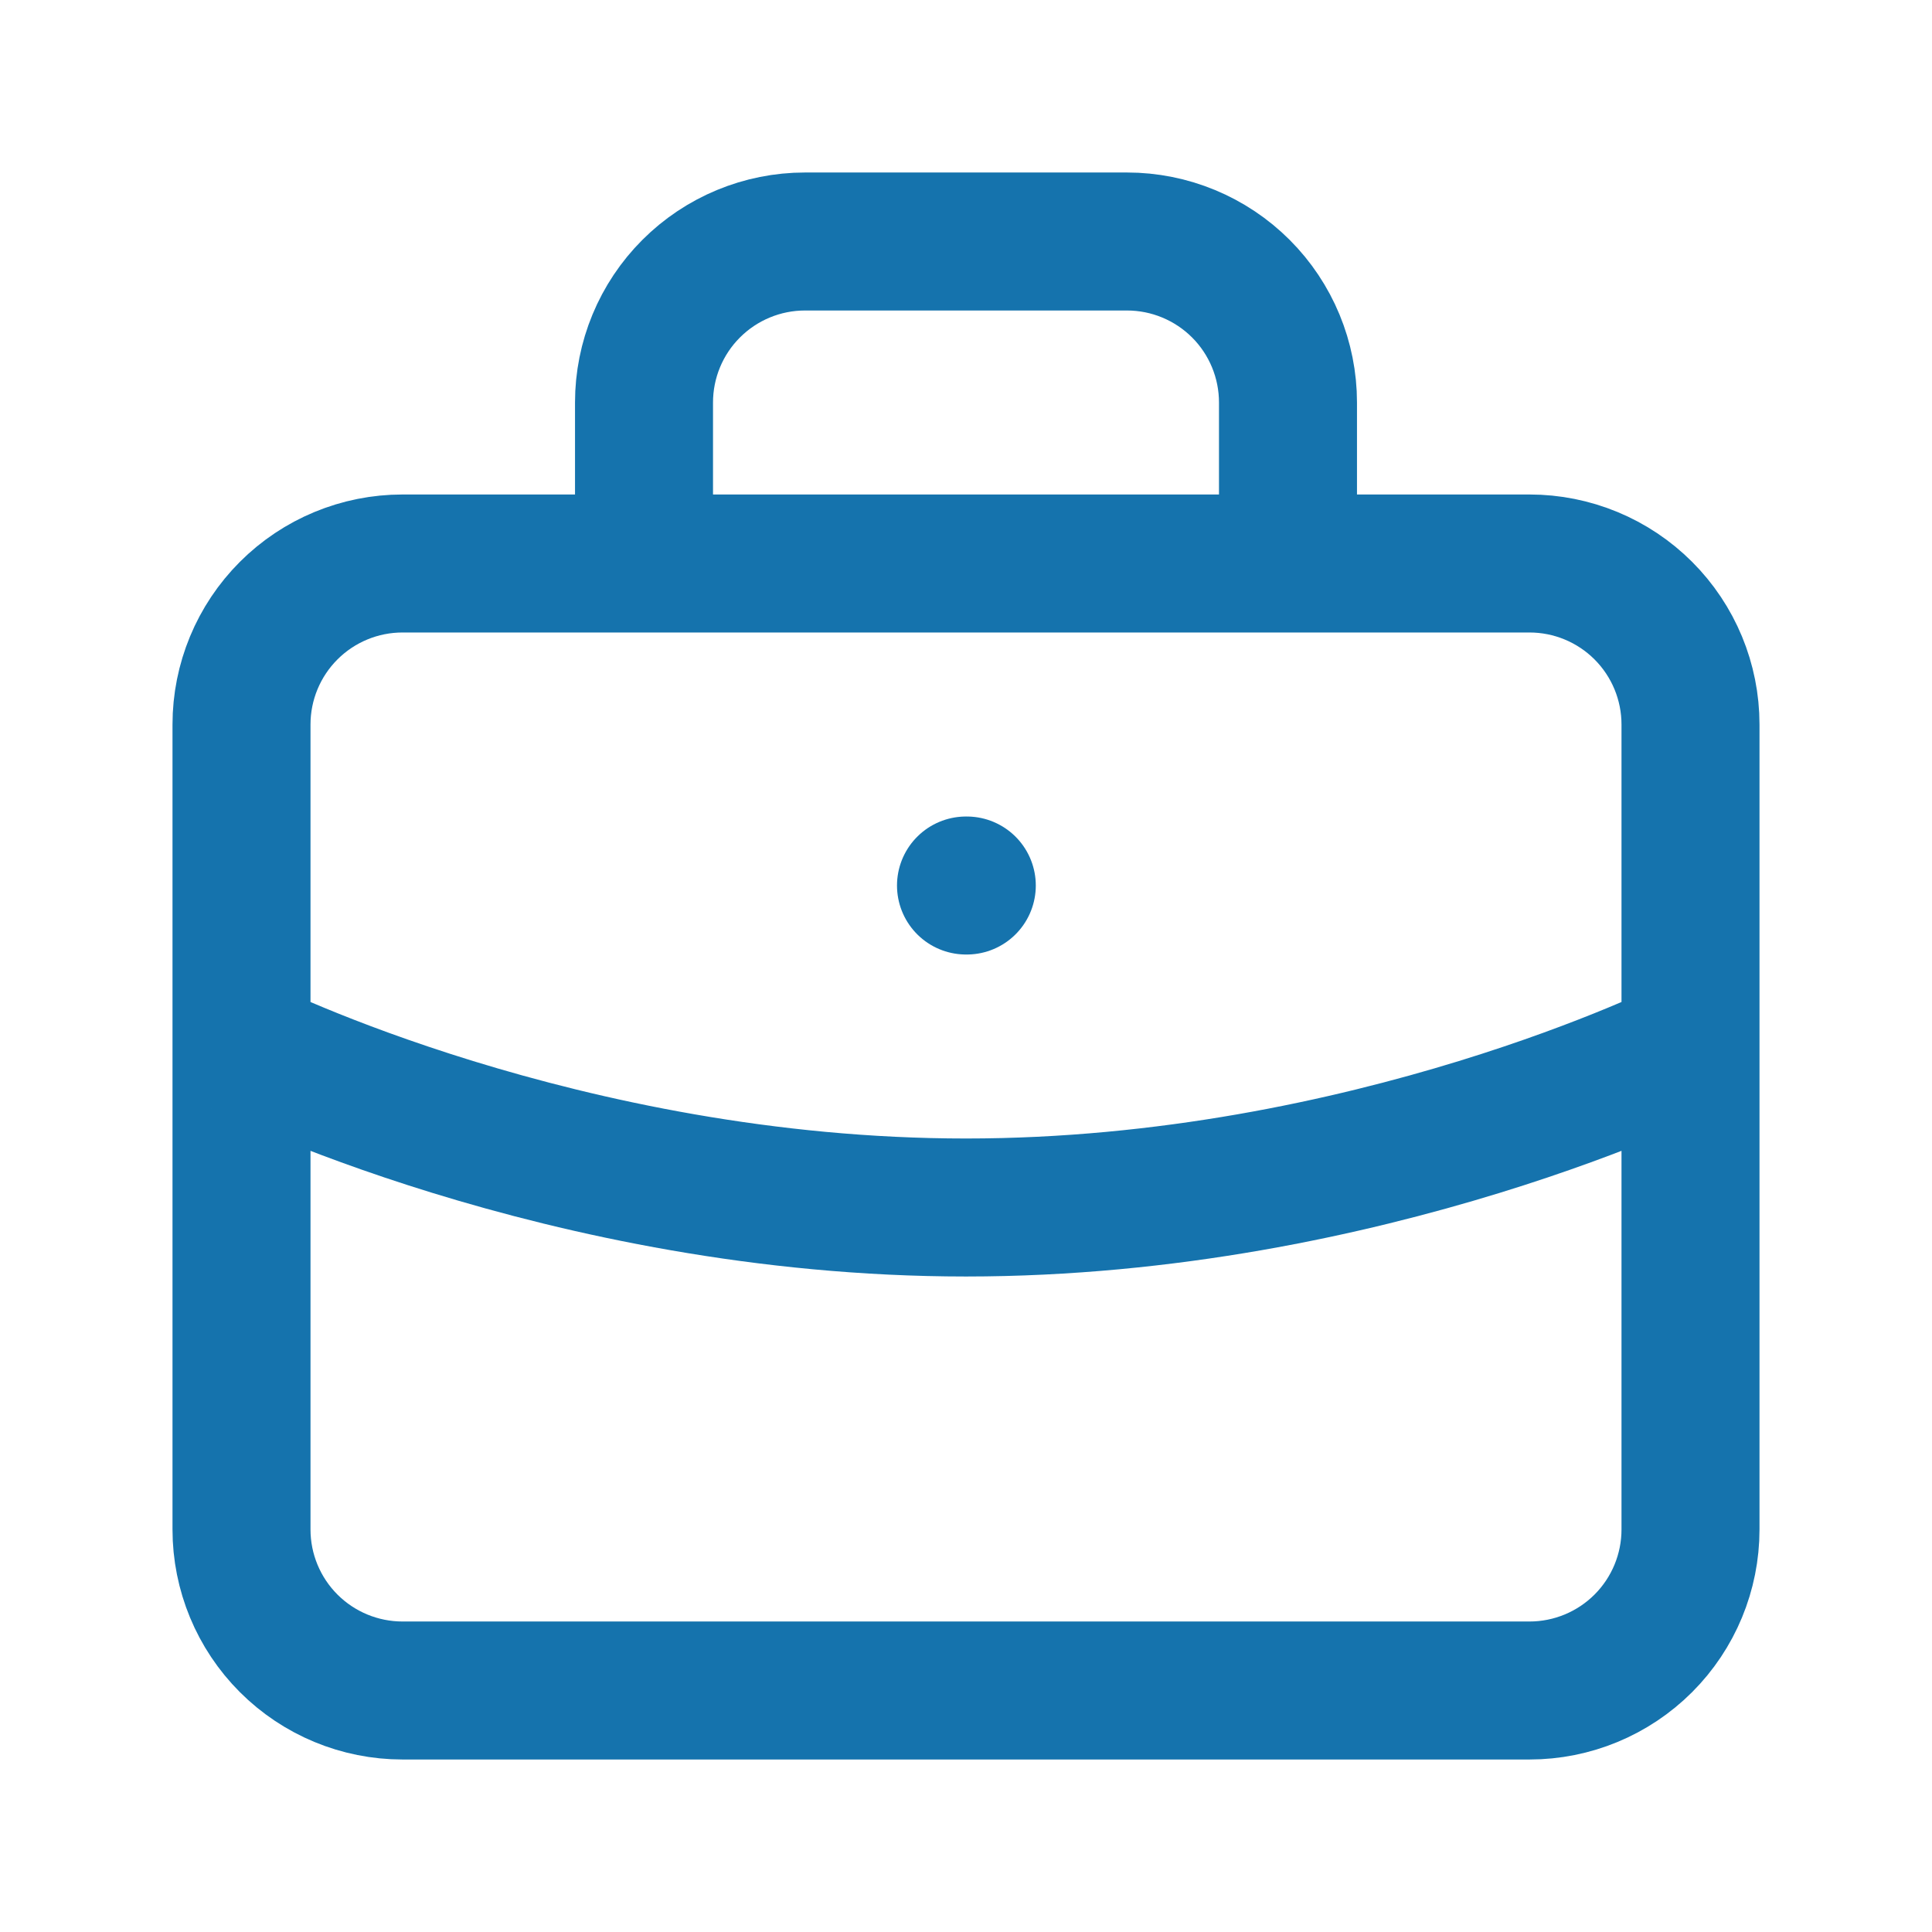 <svg width="56" height="56" viewBox="0 0 56 56" fill="none" xmlns="http://www.w3.org/2000/svg">
<path d="M18.667 16.333H11.667C10.429 16.333 9.242 16.825 8.367 17.7C7.492 18.575 7 19.762 7 21V30.333M18.667 16.333H37.333M18.667 16.333V11.667C18.667 10.429 19.158 9.242 20.034 8.367C20.909 7.492 22.096 7 23.333 7H32.667C33.904 7 35.091 7.492 35.967 8.367C36.842 9.242 37.333 10.429 37.333 11.667V16.333M7 30.333V44.333C7 45.571 7.492 46.758 8.367 47.633C9.242 48.508 10.429 49 11.667 49H44.333C45.571 49 46.758 48.508 47.633 47.633C48.508 46.758 49 45.571 49 44.333V30.333M7 30.333C7 30.333 16.333 35 28 35C39.667 35 49 30.333 49 30.333M37.333 16.333H44.333C45.571 16.333 46.758 16.825 47.633 17.7C48.508 18.575 49 19.762 49 21V30.333M28 25.667H28.023" stroke="#1573AD" stroke-width="4" stroke-linecap="round" stroke-linejoin="round"/>
</svg>
